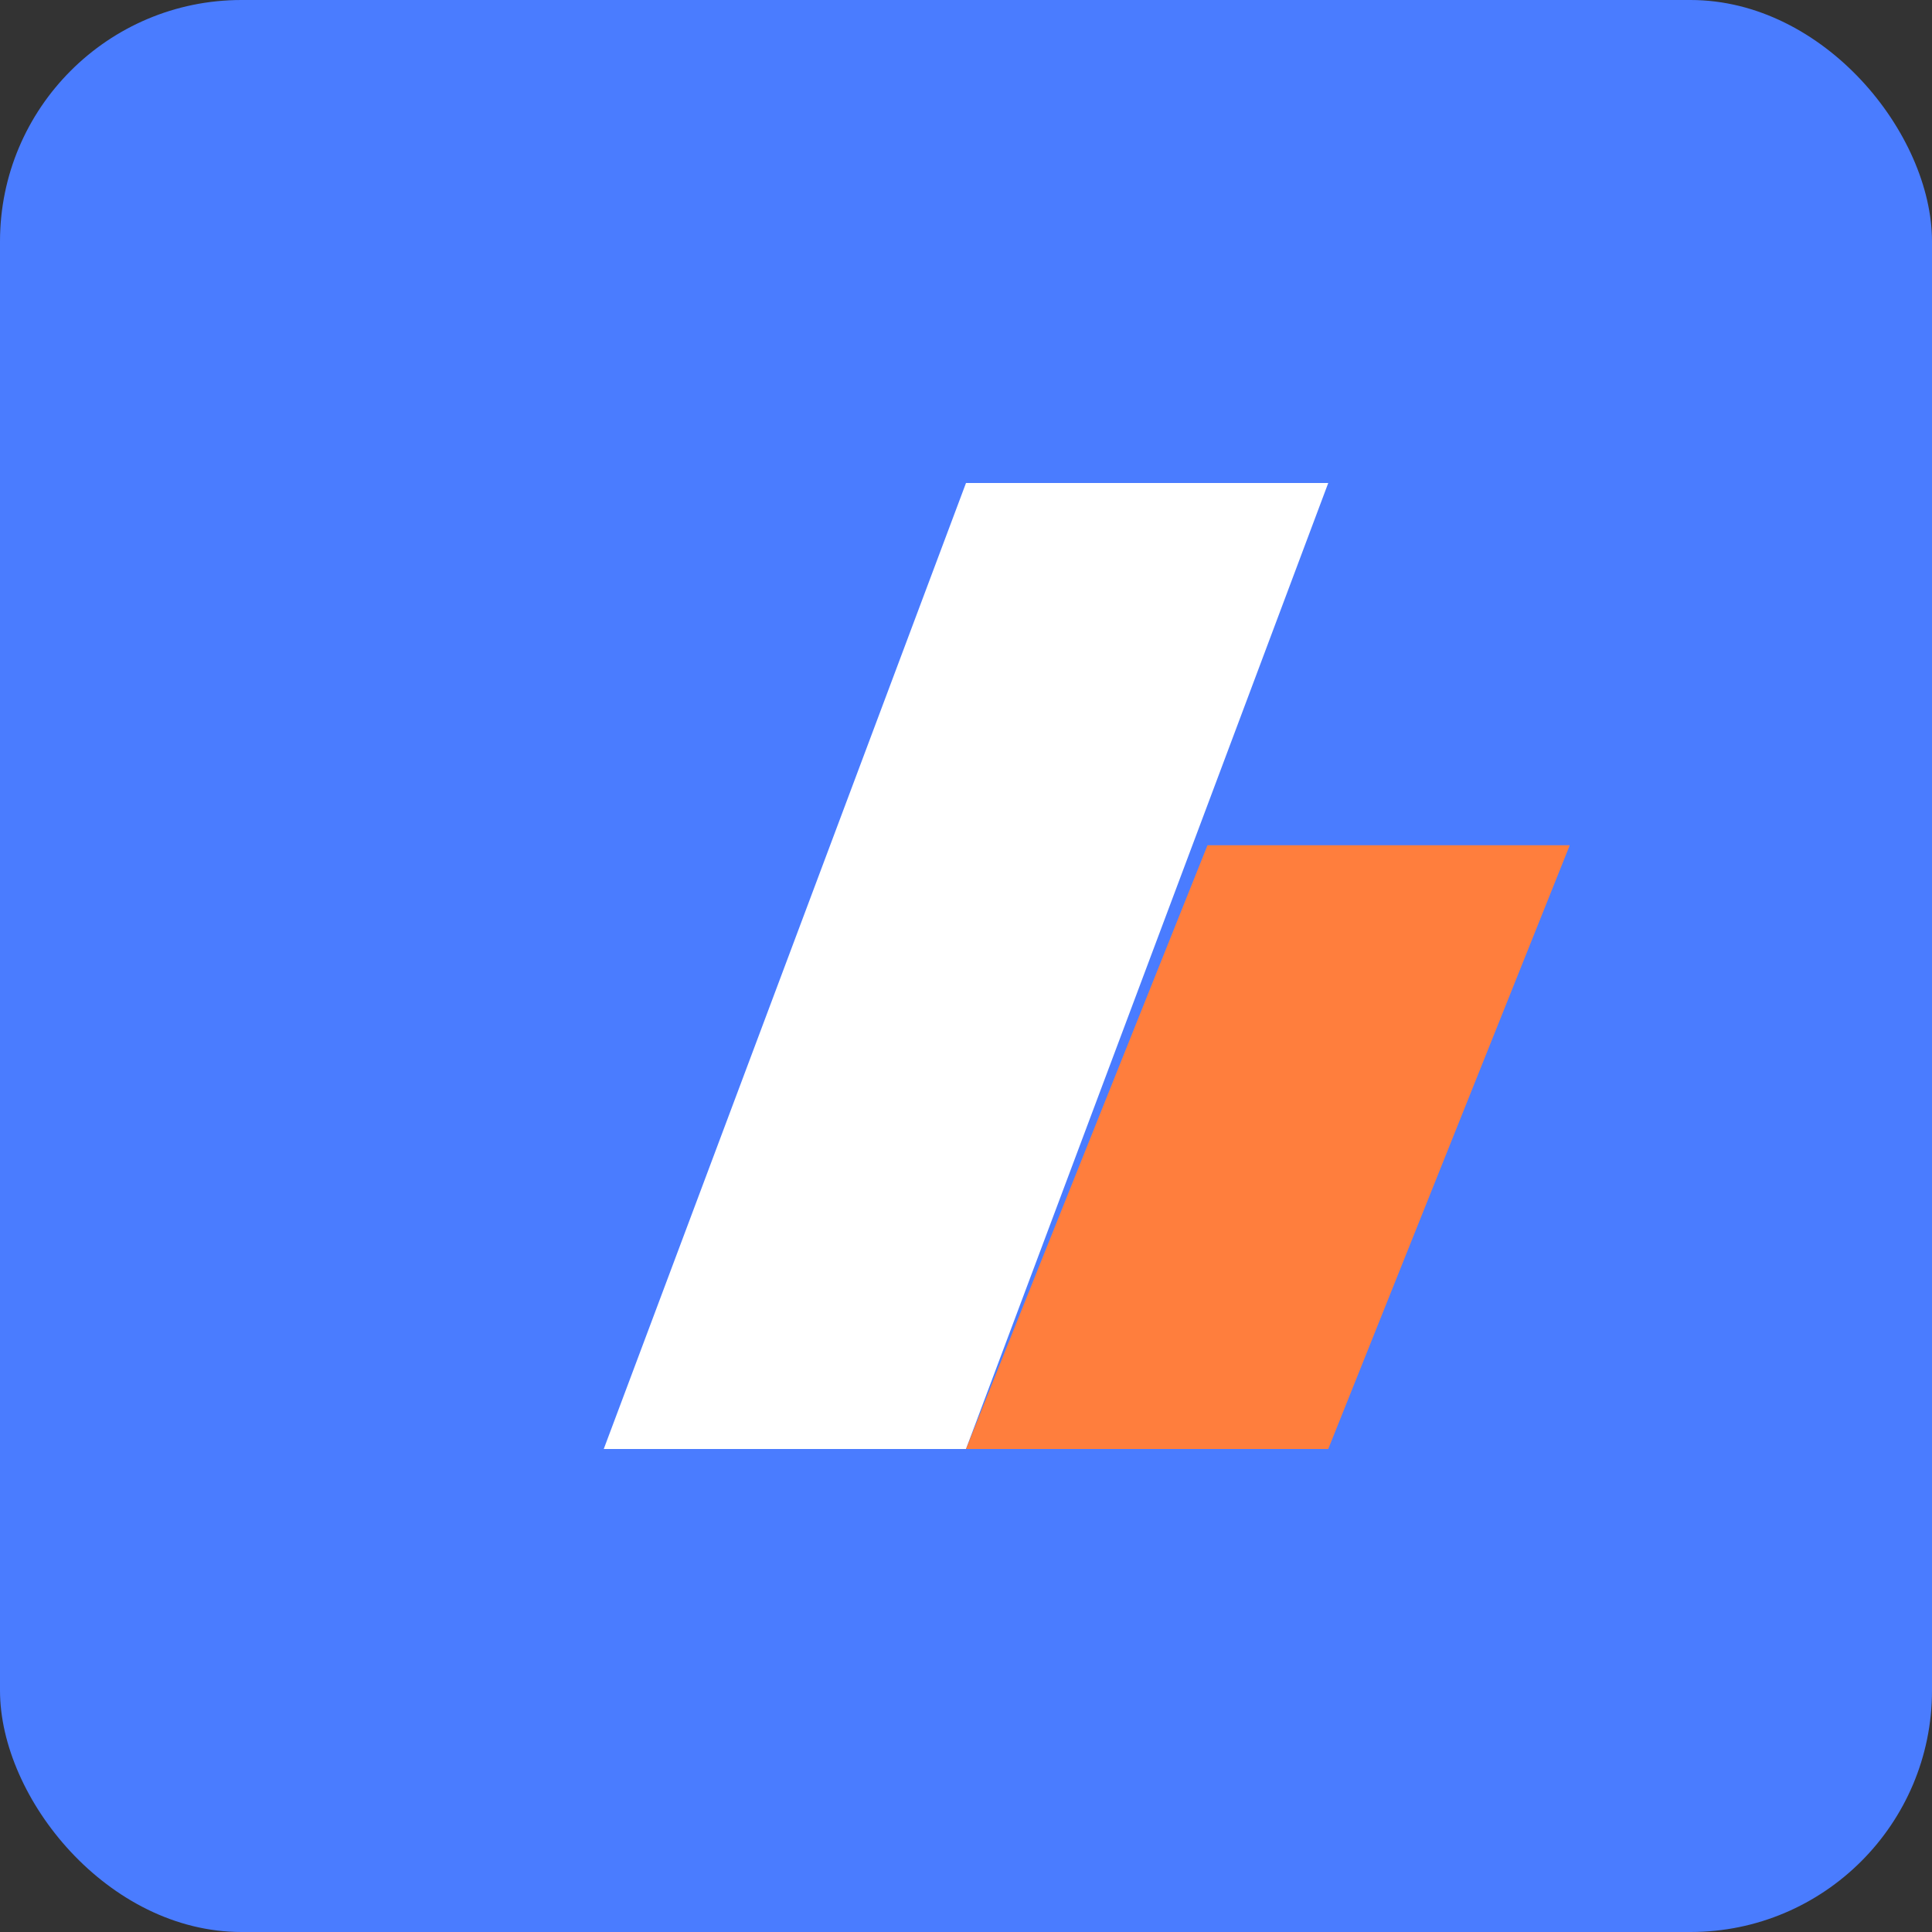 <svg width="32" height="32" viewBox="0 0 32 32" fill="none" xmlns="http://www.w3.org/2000/svg">
  <rect x="0" y="0" width="32" height="32" fill="#333333" stroke="none"/>
  <rect width="32" height="32" rx="4" fill="#4A7CFF"/>
  <path d="M22 8L16 24H10L16 8H22Z" fill="white"/>
  <path d="M26 14L22 24H16L20 14H26Z" fill="#FF7E3D"/>
</svg>